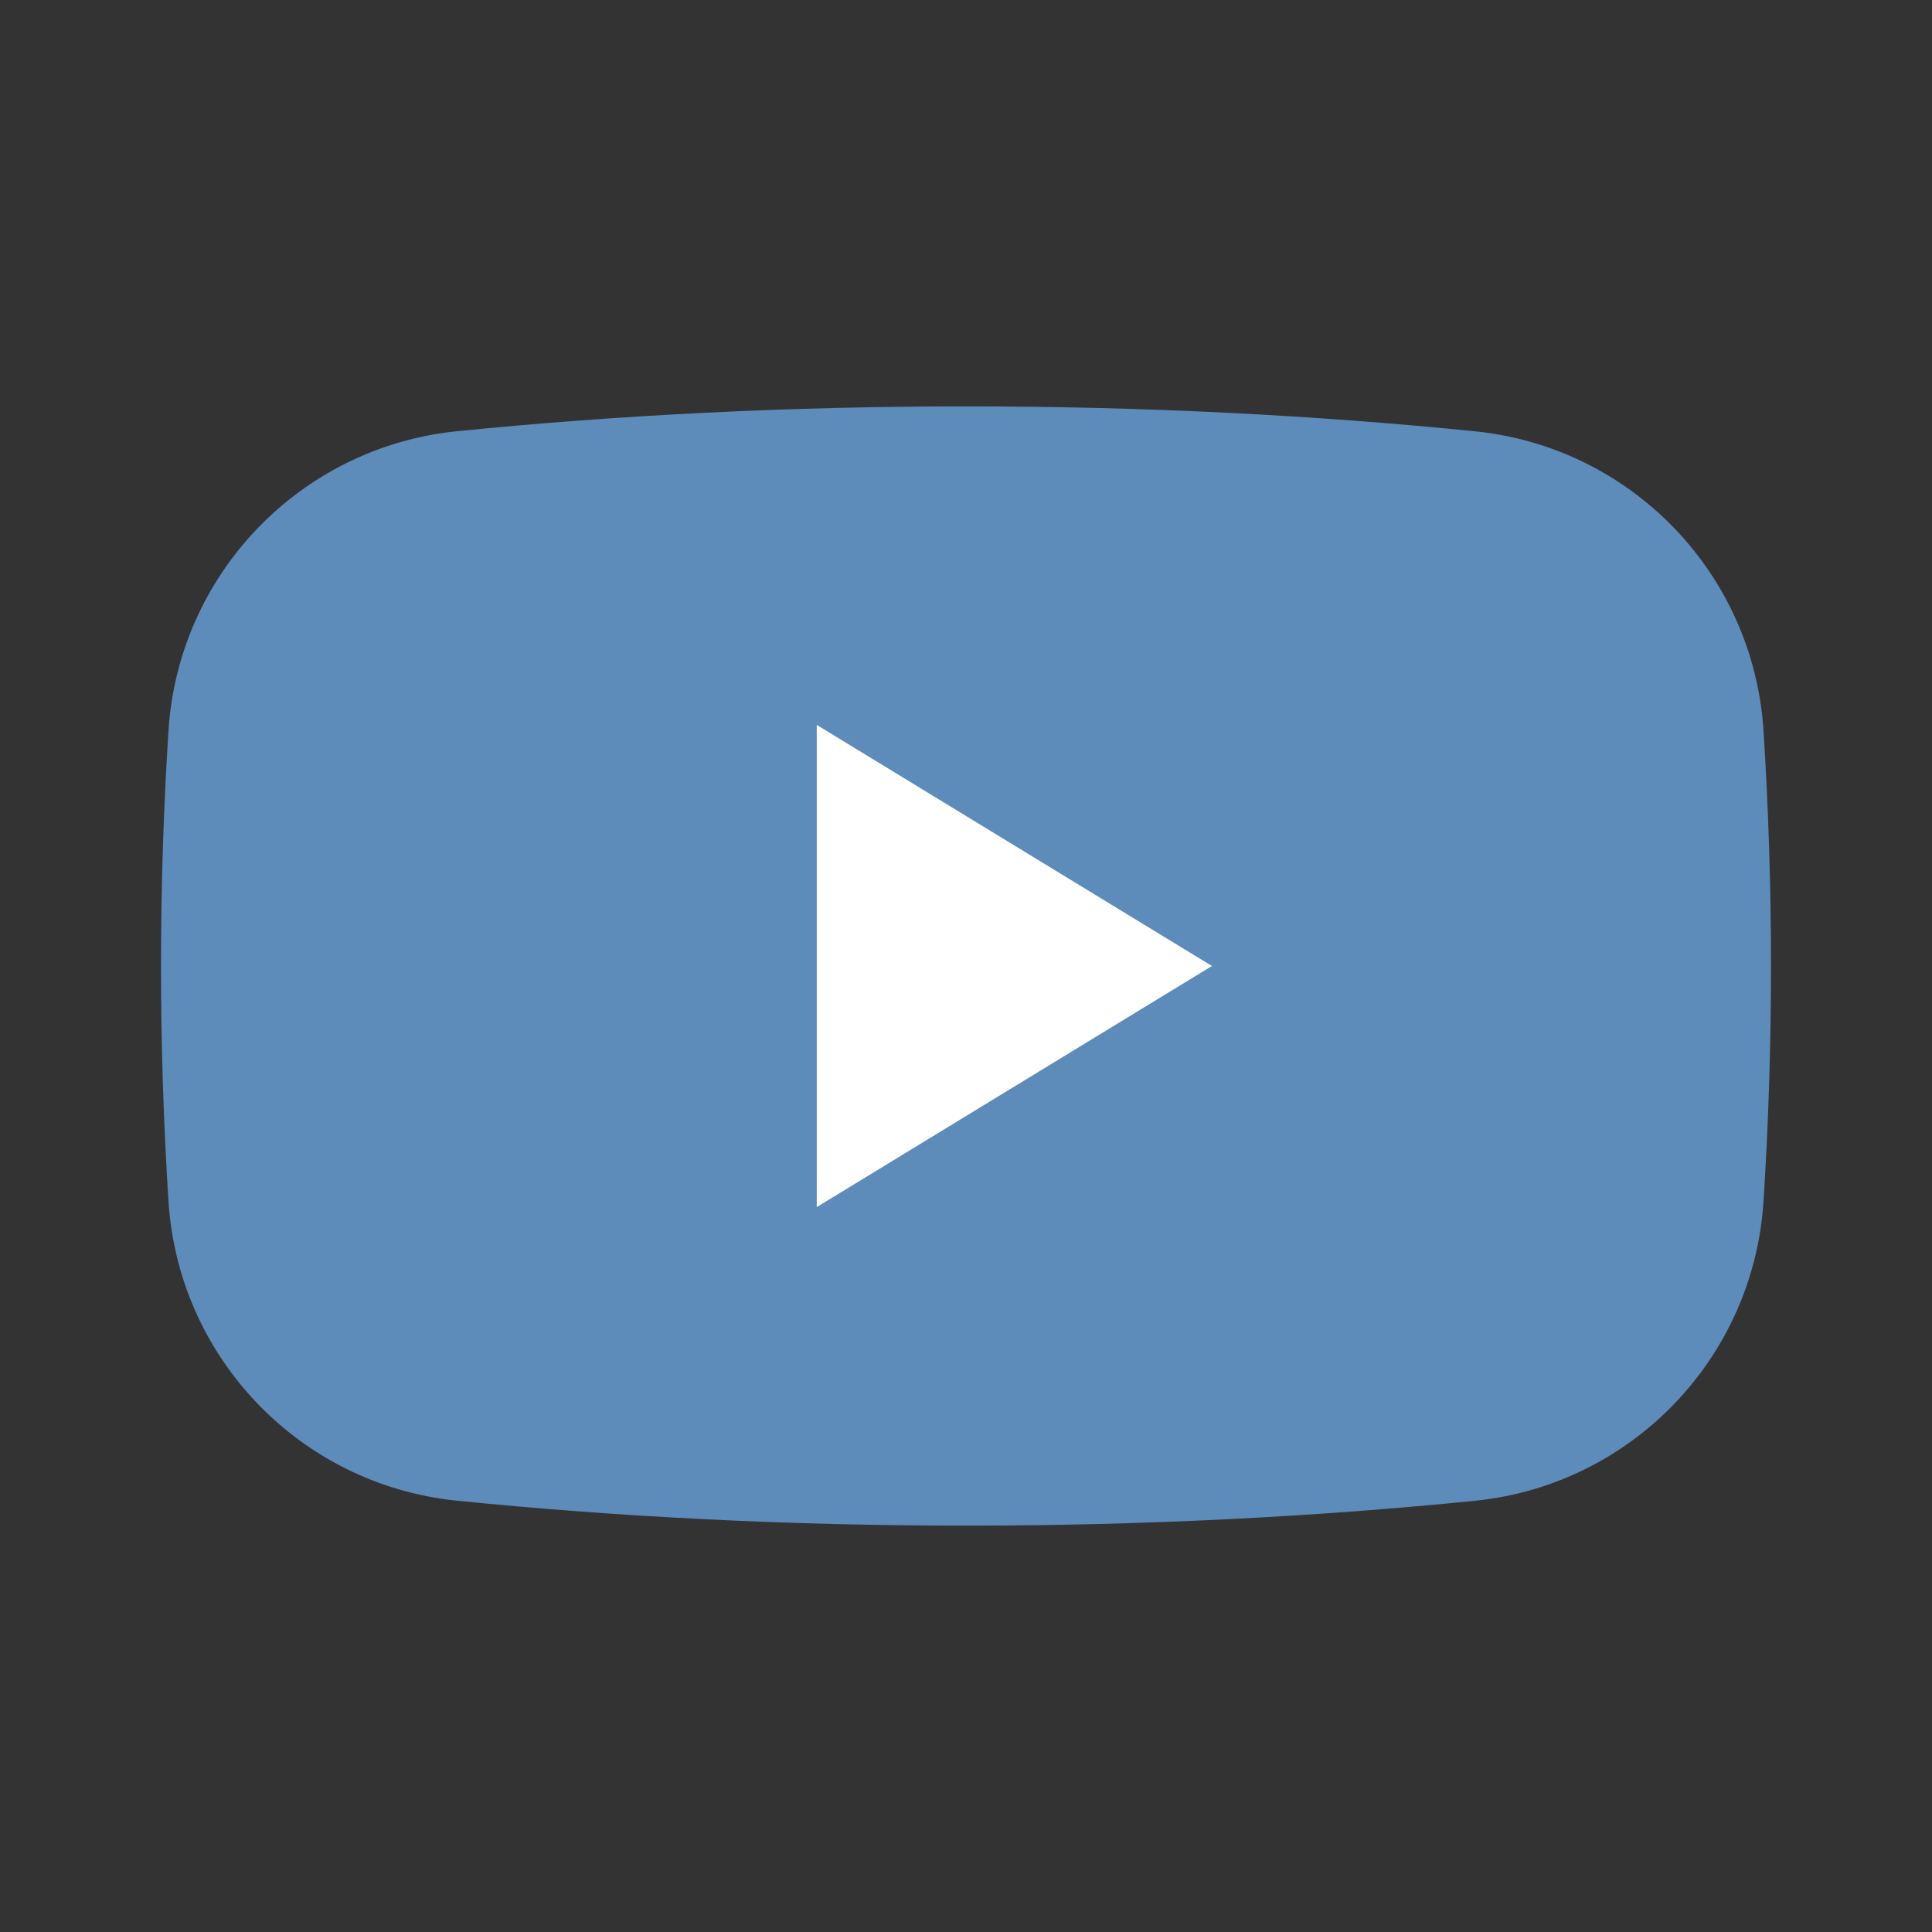 <svg height="100%" style="fill-rule:evenodd;clip-rule:evenodd;stroke-linejoin:round;stroke-miterlimit:1.414;" 
version="1.1" viewBox="0 0 24 24" width="100%" xml:space="preserve" xmlns="http://www.w3.org/2000/svg" 
xmlns:serif="http://www.serif.com/" xmlns:xlink="http://www.w3.org/1999/xlink"><rect x="0" y="0" width="24" height="24" fill="#333333" stroke="none"/><rect height="24" id="Artboard15" 
style="fill:none;" width="24" x="0" y="0"/><g><path d="M2.093,9.075c0.125,-1.941 1.629,-3.509 
3.562,-3.716c2.005,-0.202 4.136,-0.311 6.345,-0.311c2.209,0 4.34,0.109 6.345,0.312c1.933,0.206 
3.437,1.774 3.562,3.715c0.061,0.956 0.093,1.933 0.093,2.925c0,0.992 -0.032,
1.969 -0.093,2.925c-0.125,1.941 -1.629,3.509 -3.562,3.716c-2.005,0.202 -4.136,0.311 -6.345,
0.311c-2.209,0 -4.34,-0.109 -6.345,-0.312c-1.933,-0.206 -3.437,-1.774 -3.562,-3.715c-0.061,
-0.956 -0.093,-1.933 -0.093,-2.925c0,-0.992 0.032,-1.969 0.093,-2.925Z" style="fill: #5d8bba;"/>
<path d="M15.055,12l-4.909,2.995l0,-5.99l4.909,2.995Z" style="fill:#fff;"/></g></svg>
